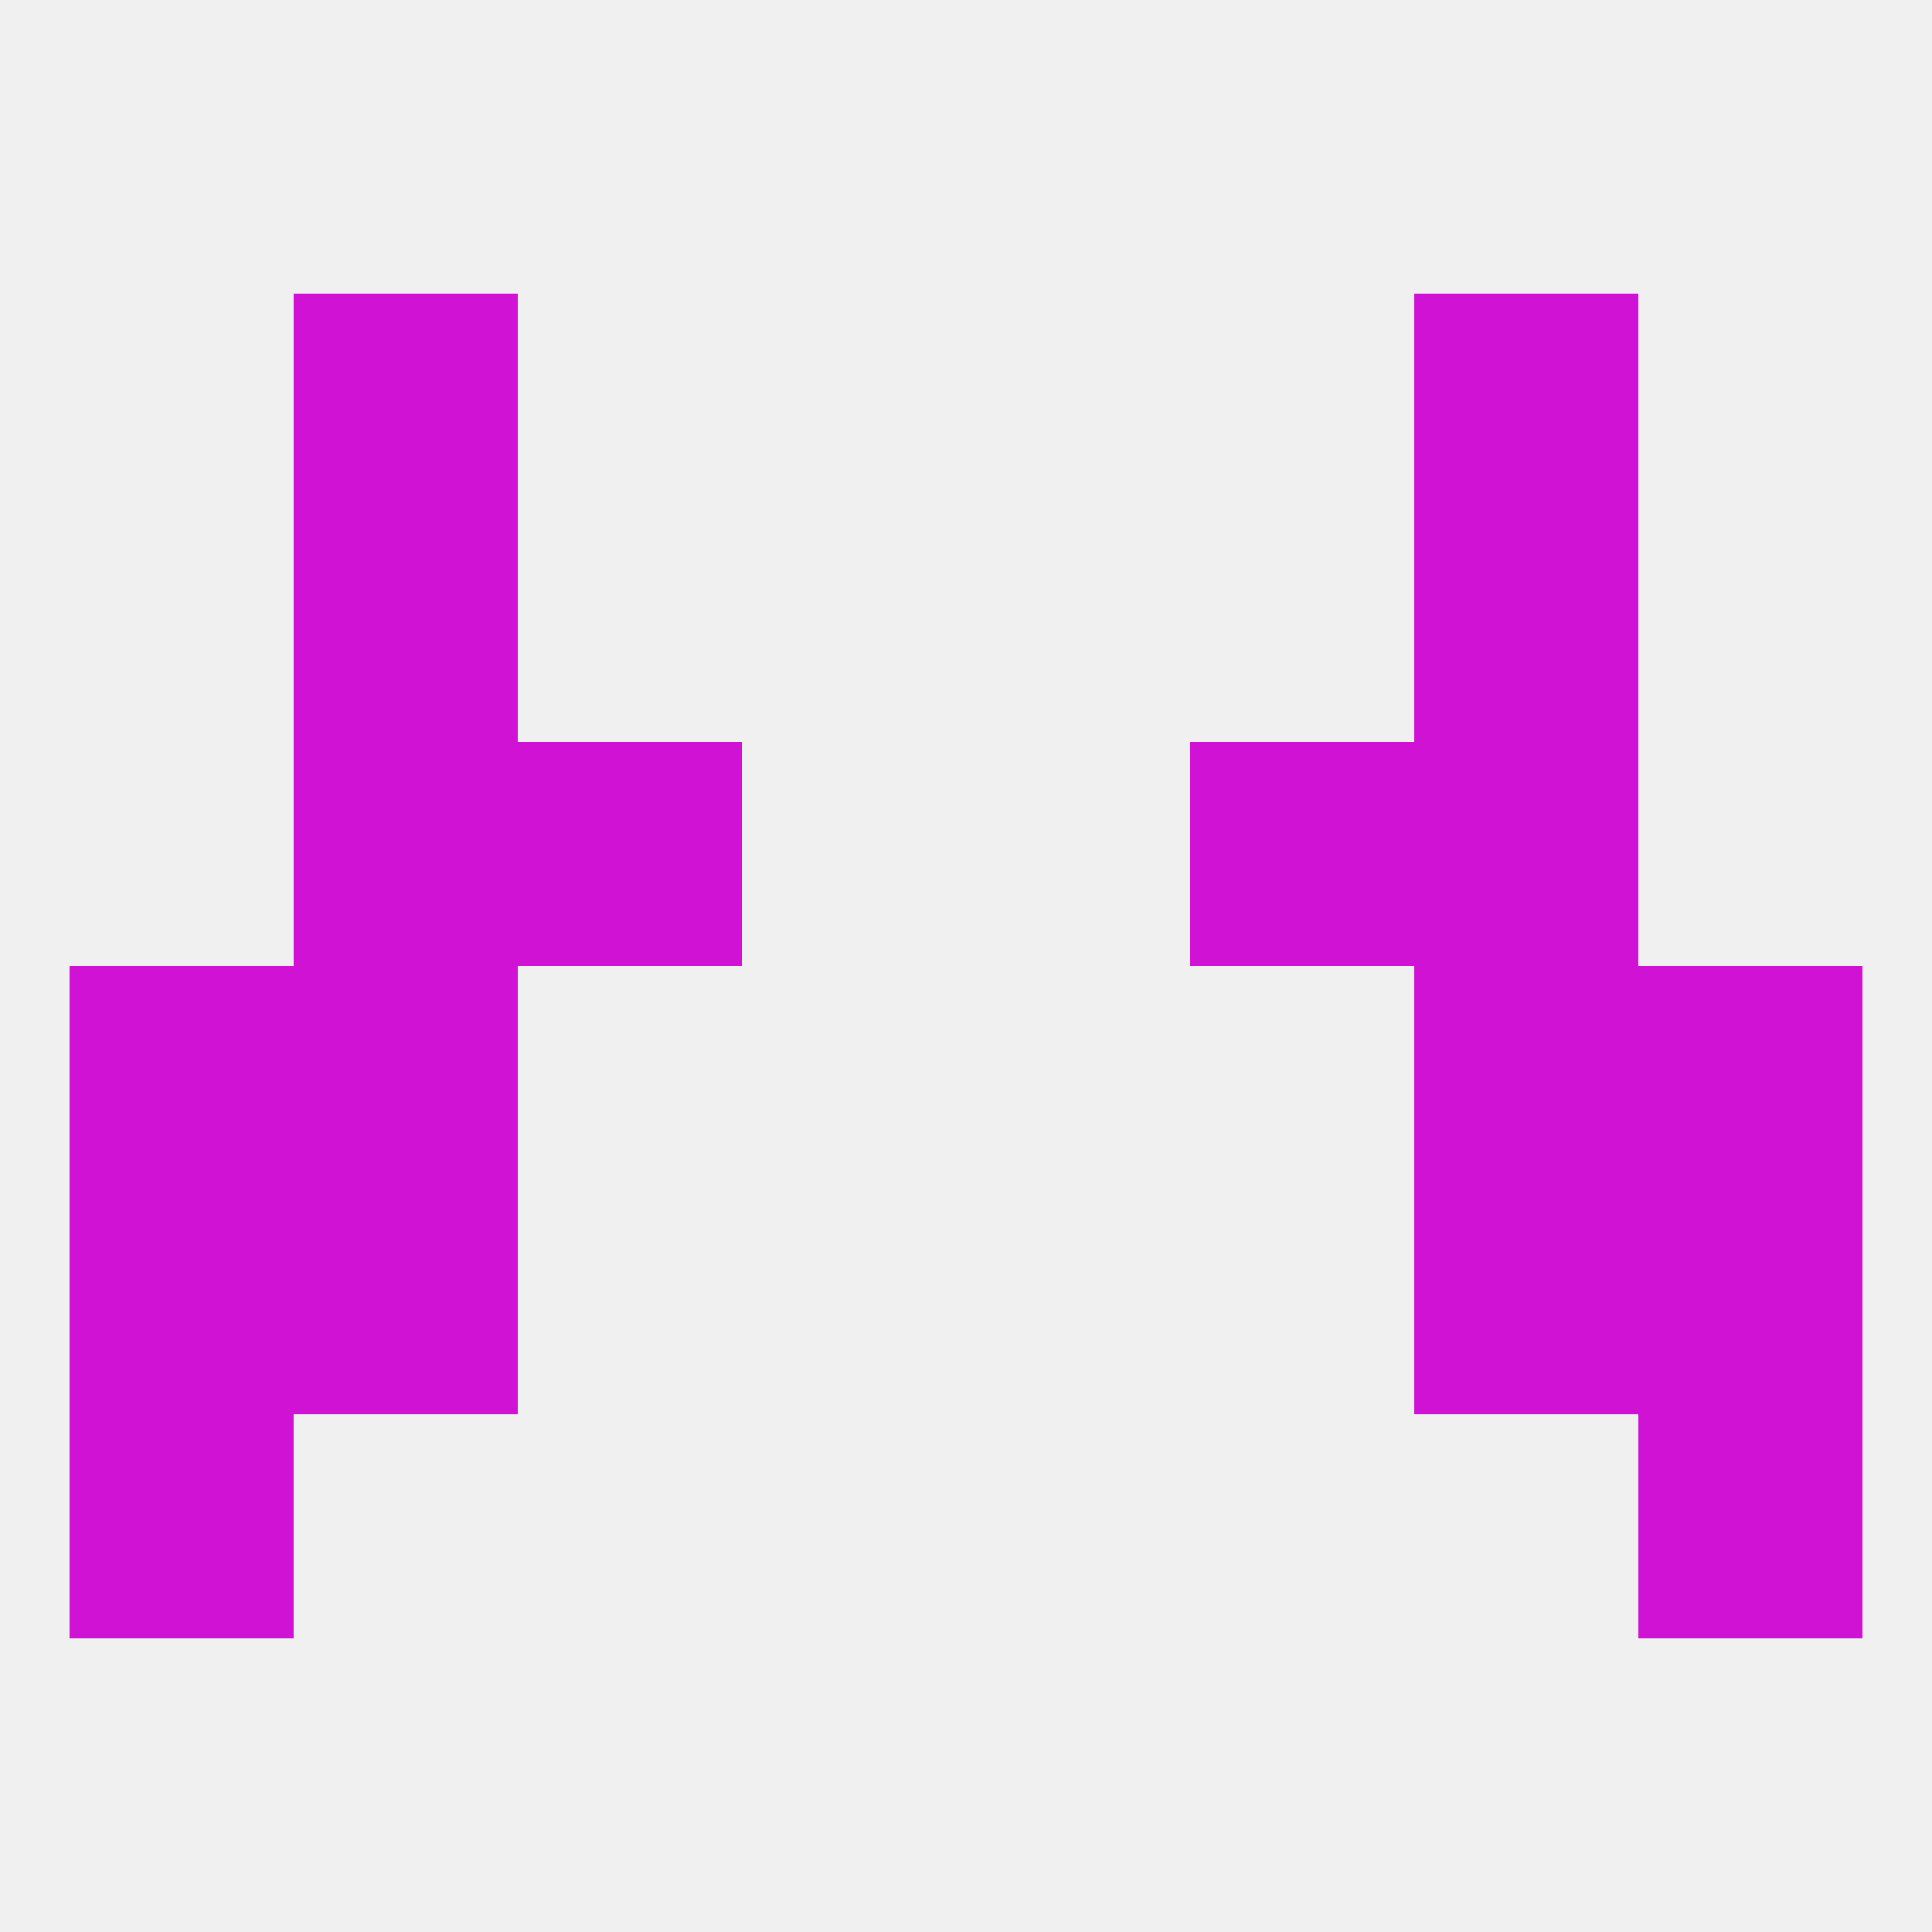 
<!--   <?xml version="1.0"?> -->
<svg version="1.1" baseprofile="full" xmlns="http://www.w3.org/2000/svg" xmlns:xlink="http://www.w3.org/1999/xlink" xmlns:ev="http://www.w3.org/2001/xml-events" width="250" height="250" viewBox="0 0 250 250" >
	<rect width="100%" height="100%" fill="rgba(240,240,240,255)"/>

	<rect x="9" y="183" width="29" height="29" fill="rgba(207,18,211,255)"/>
	<rect x="212" y="183" width="29" height="29" fill="rgba(207,18,211,255)"/>
	<rect x="9" y="125" width="29" height="29" fill="rgba(207,18,211,255)"/>
	<rect x="212" y="125" width="29" height="29" fill="rgba(207,18,211,255)"/>
	<rect x="38" y="125" width="29" height="29" fill="rgba(207,18,211,255)"/>
	<rect x="183" y="125" width="29" height="29" fill="rgba(207,18,211,255)"/>
	<rect x="9" y="154" width="29" height="29" fill="rgba(207,18,211,255)"/>
	<rect x="212" y="154" width="29" height="29" fill="rgba(207,18,211,255)"/>
	<rect x="38" y="154" width="29" height="29" fill="rgba(207,18,211,255)"/>
	<rect x="183" y="154" width="29" height="29" fill="rgba(207,18,211,255)"/>
	<rect x="183" y="96" width="29" height="29" fill="rgba(207,18,211,255)"/>
	<rect x="67" y="96" width="29" height="29" fill="rgba(207,18,211,255)"/>
	<rect x="154" y="96" width="29" height="29" fill="rgba(207,18,211,255)"/>
	<rect x="38" y="96" width="29" height="29" fill="rgba(207,18,211,255)"/>
	<rect x="38" y="67" width="29" height="29" fill="rgba(207,18,211,255)"/>
	<rect x="183" y="67" width="29" height="29" fill="rgba(207,18,211,255)"/>
	<rect x="38" y="38" width="29" height="29" fill="rgba(207,18,211,255)"/>
	<rect x="183" y="38" width="29" height="29" fill="rgba(207,18,211,255)"/>
</svg>
